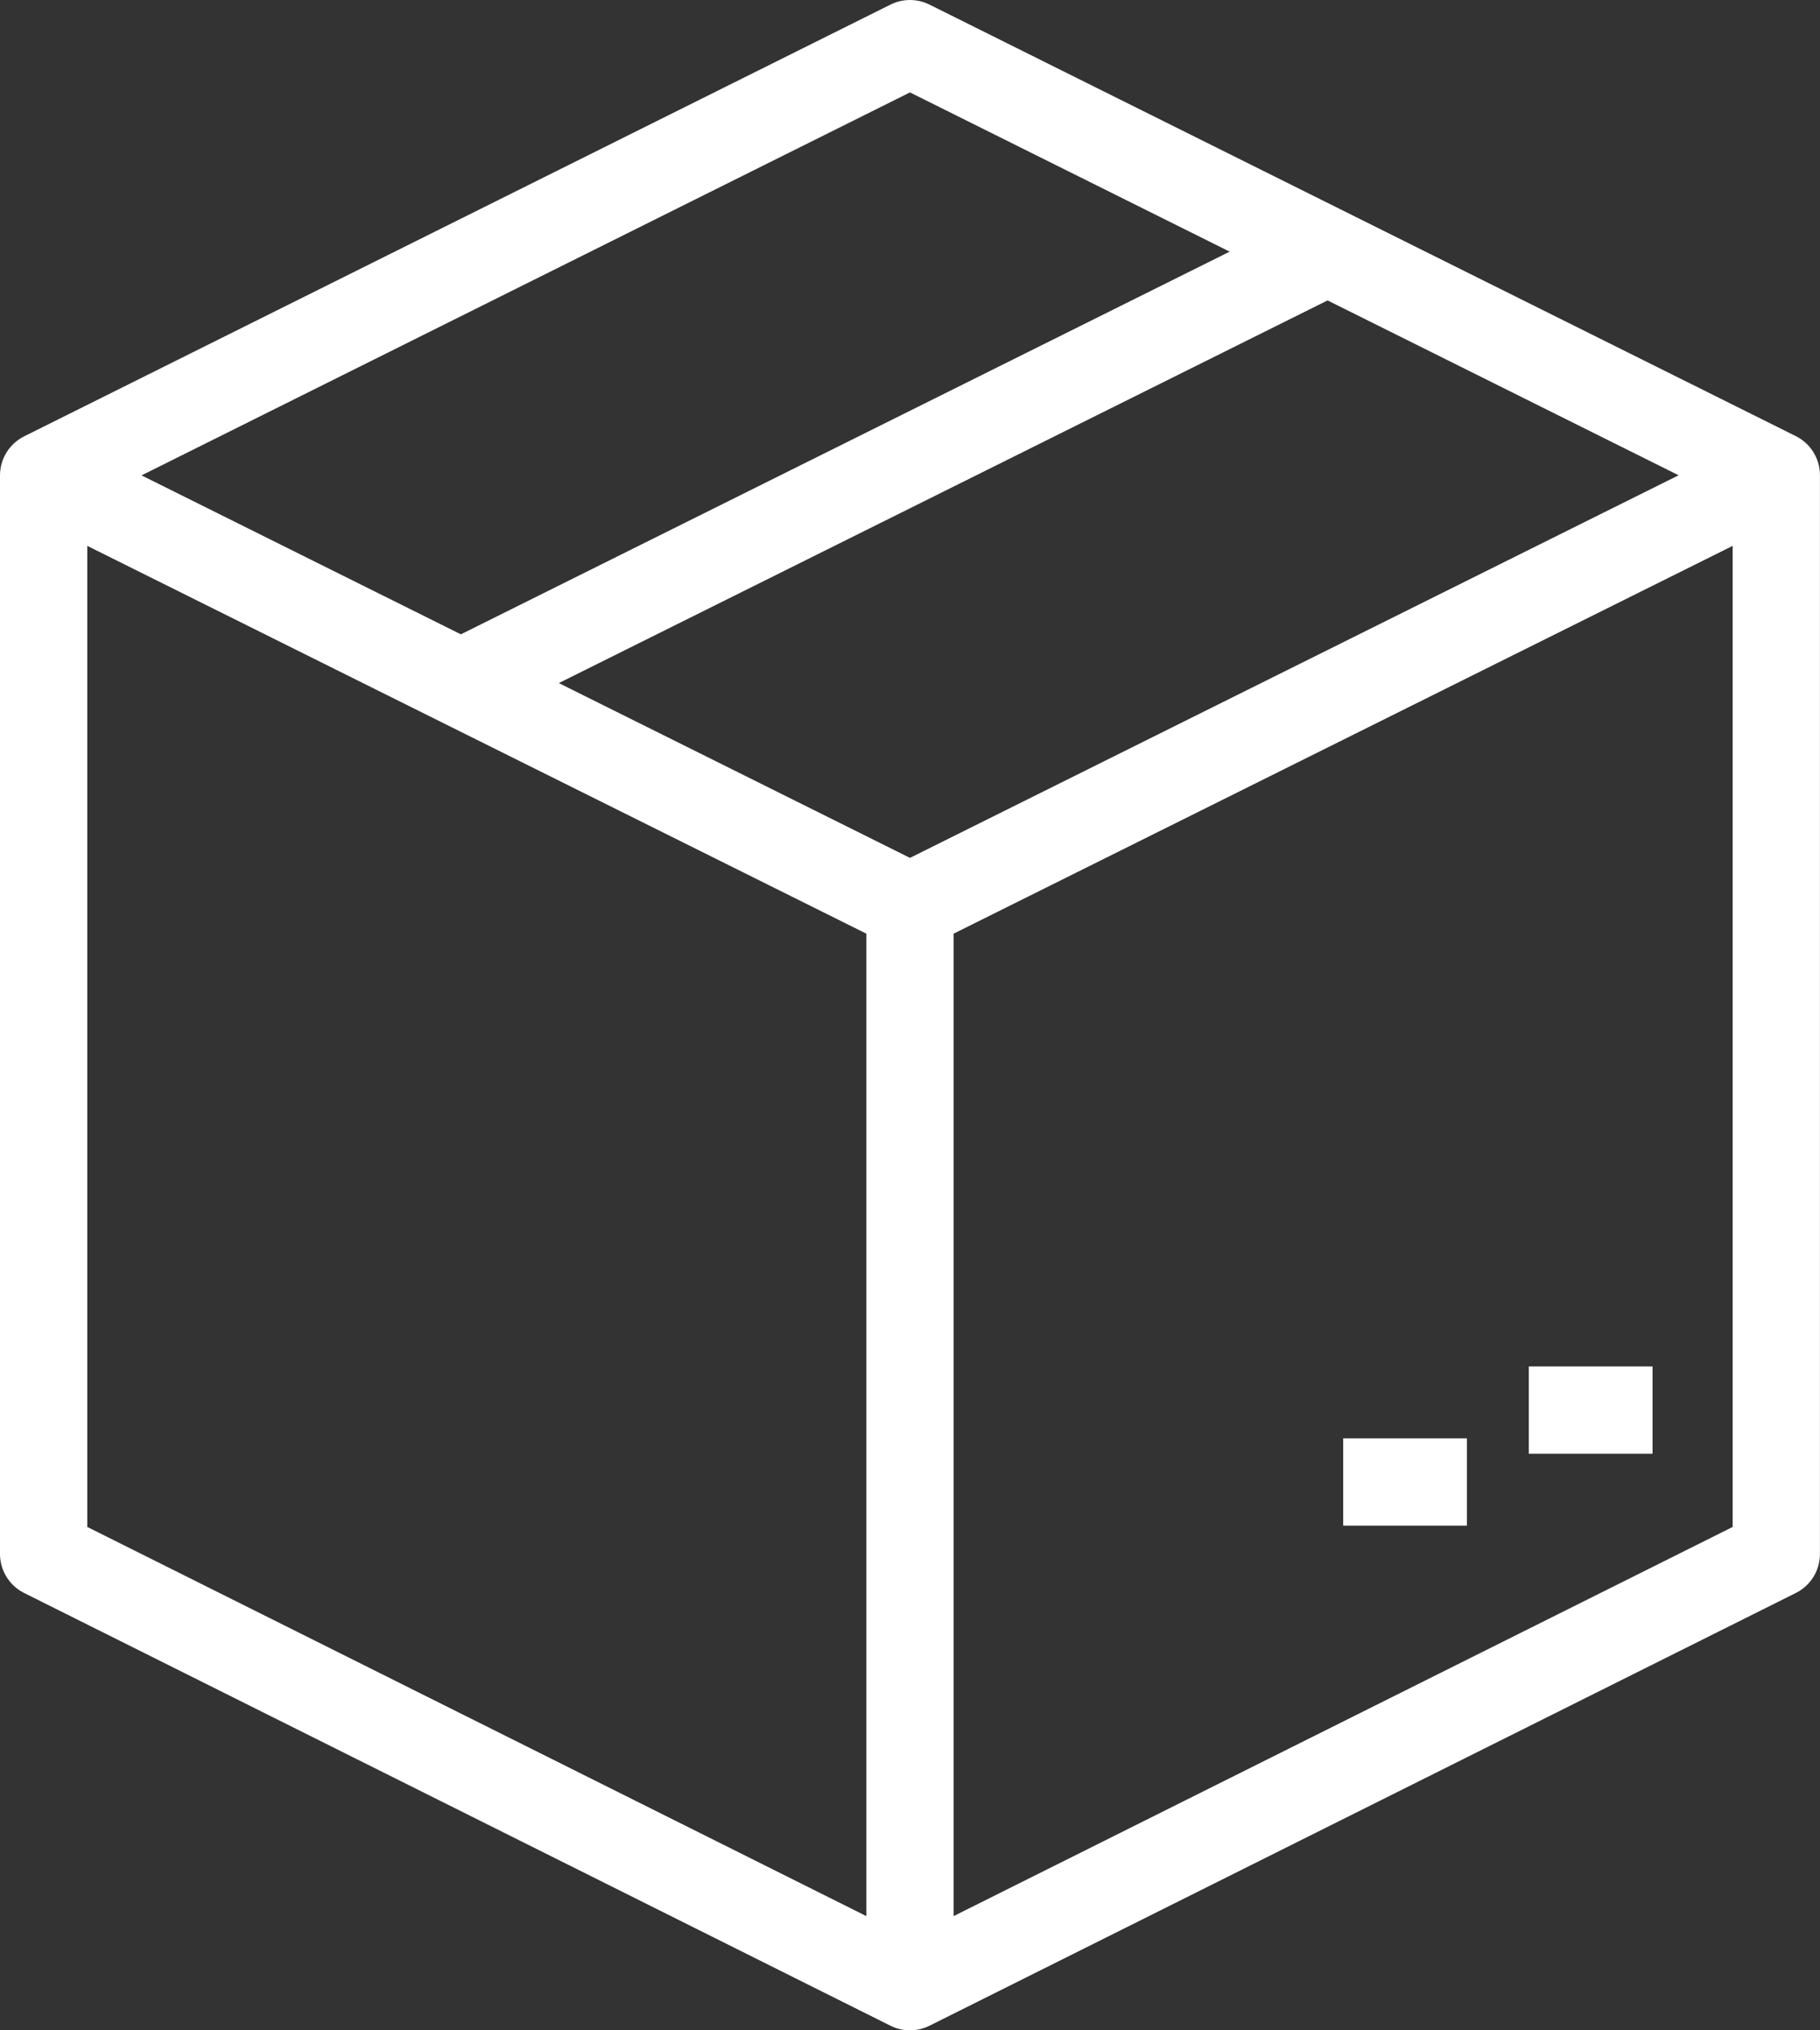 <svg xmlns="http://www.w3.org/2000/svg" width="31.279" height="34.888" viewBox="0 0 31.279 34.888">
  <rect x="0" y="0" width="31.279" height="34.888" fill="#333333" stroke="none"/>
  <g id="Group_160" data-name="Group 160" transform="translate(-289.25 -55.25)">
    <path id="Path_328" data-name="Path 328" d="M290,64.222l14.889,7.41,14.889-7.41" transform="translate(0 -0.803)" fill="none" stroke="#fff" stroke-linejoin="round" stroke-width="1.5"/>
    <line id="Line_8" data-name="Line 8" y1="7.41" x2="14.889" transform="translate(297.212 59.557)" fill="none" stroke="#fff" stroke-linejoin="round" stroke-width="1.5"/>
    <path id="Path_329" data-name="Path 329" d="M304.889,56,290,63.419V81.952l14.889,7.436,14.889-7.436V63.415Z" transform="translate(0 0)" fill="none" stroke="#fff" stroke-linejoin="round" stroke-width="1.5"/>
    <line id="Line_9" data-name="Line 9" y2="18.559" transform="translate(304.889 70.829)" fill="none" stroke="#fff" stroke-linejoin="round" stroke-width="1.5"/>
    <line id="Line_10" data-name="Line 10" x1="2.127" transform="translate(315.524 79.48)" fill="none" stroke="#fff" stroke-linejoin="round" stroke-width="1.5"/>
    <line id="Line_11" data-name="Line 11" x1="2.127" transform="translate(312.334 80.716)" fill="none" stroke="#fff" stroke-linejoin="round" stroke-width="1.5"/>
  </g>
</svg>
